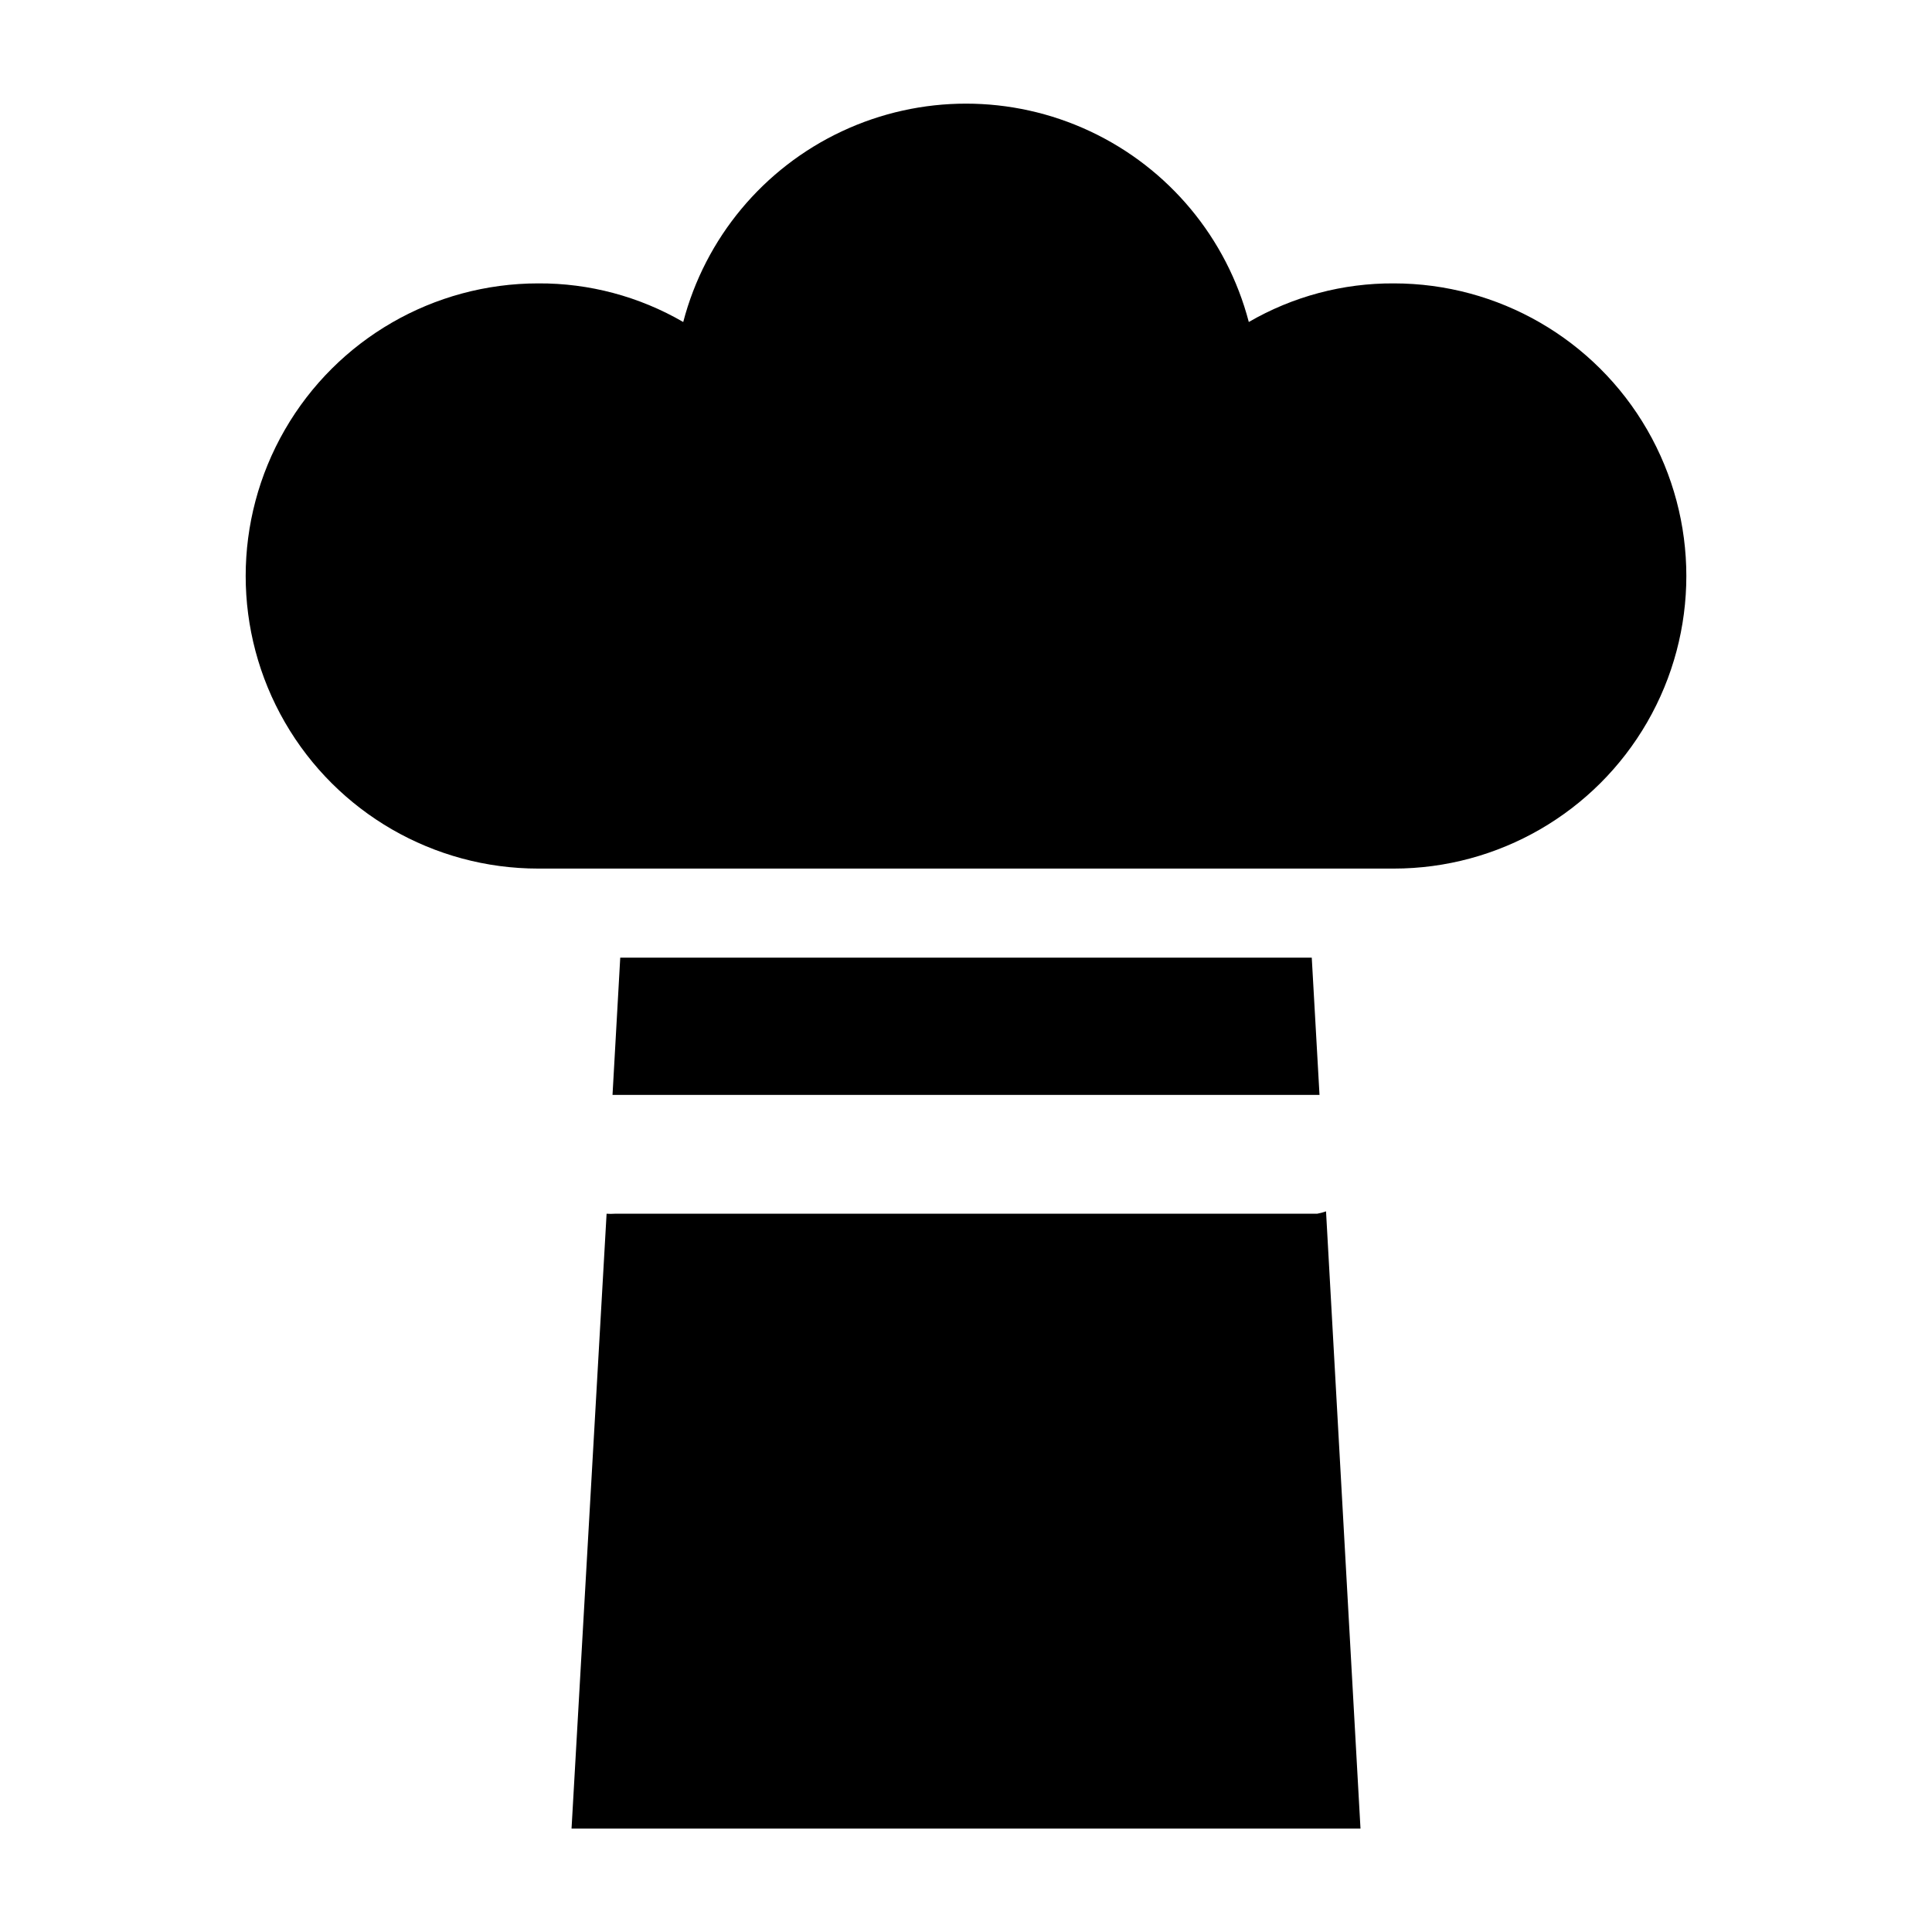 <?xml version="1.0" encoding="UTF-8"?>
<!-- Uploaded to: SVG Repo, www.svgrepo.com, Generator: SVG Repo Mixer Tools -->
<svg fill="#000000" width="800px" height="800px" version="1.1" viewBox="144 144 512 512" xmlns="http://www.w3.org/2000/svg">
 <g>
  <path d="m513.36 219.1c-13.488-0.07-26.75 3.465-38.414 10.234-5.82-22.258-21.234-40.777-42.066-50.543-20.828-9.766-44.922-9.766-65.754 0-20.832 9.766-36.246 28.285-42.062 50.543-11.668-6.769-24.93-10.305-38.418-10.234-27.703 0-53.301 14.781-67.148 38.77-13.852 23.992-13.852 53.551 0 77.543 13.848 23.988 39.445 38.77 67.148 38.77h226.71c27.703 0 53.301-14.781 67.152-38.77 13.852-23.992 13.852-53.551 0-77.543-13.852-23.988-39.449-38.77-67.152-38.77z"/>
  <path d="m491.63 397.79h-183.26l-2.047 36.371h187.36z"/>
  <path d="m493.05 465.65h-186.09c-0.734 0.055-1.473 0.055-2.207 0l-9.289 162.95h209.08l-9.133-163.58c-0.766 0.277-1.559 0.488-2.359 0.633z"/>
 </g>
</svg>